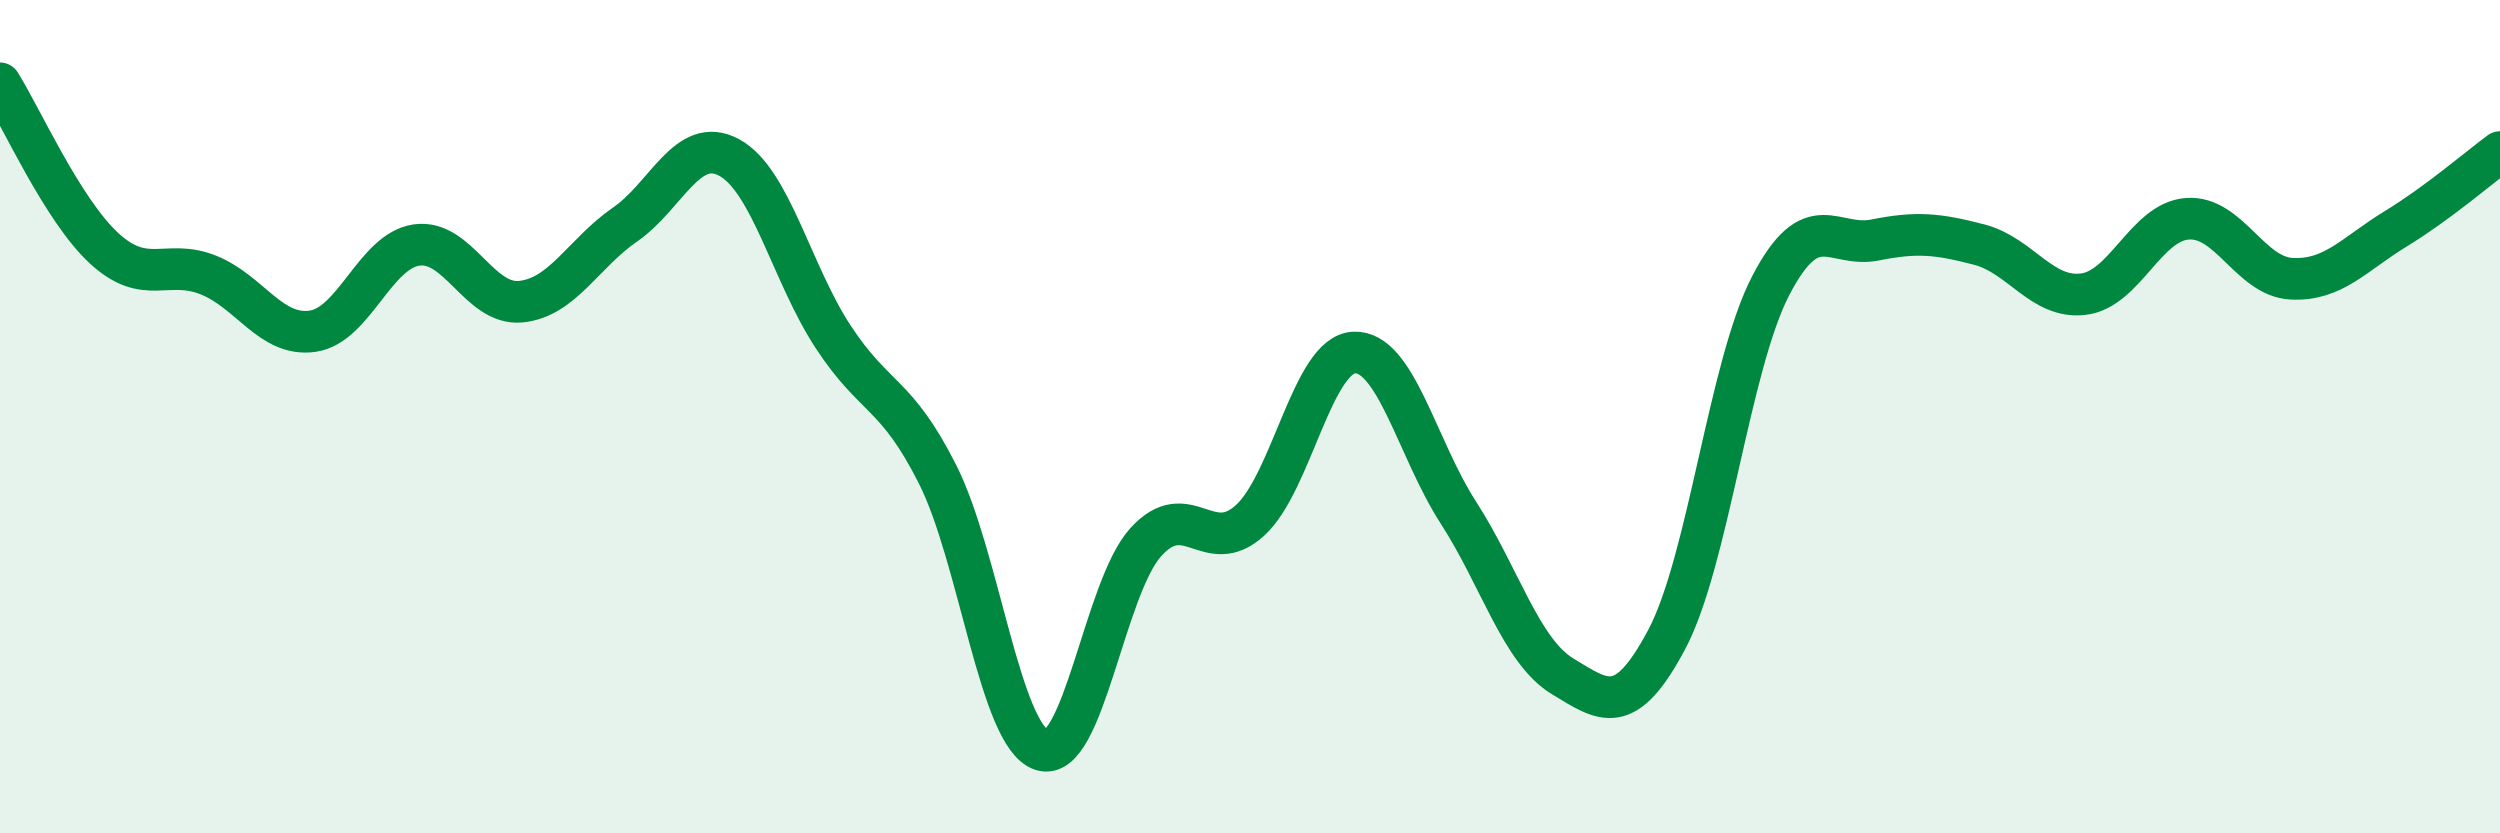 
    <svg width="60" height="20" viewBox="0 0 60 20" xmlns="http://www.w3.org/2000/svg">
      <path
        d="M 0,2 C 0.5,2.79 1.5,5.04 2.5,5.96 C 3.5,6.88 4,6.2 5,6.6 C 6,7 6.5,8.09 7.5,7.95 C 8.5,7.81 9,6.02 10,5.88 C 11,5.74 11.5,7.34 12.5,7.24 C 13.5,7.14 14,6.08 15,5.39 C 16,4.7 16.5,3.24 17.5,3.78 C 18.5,4.32 19,6.57 20,8.09 C 21,9.61 21.5,9.4 22.5,11.38 C 23.5,13.36 24,17.67 25,18 C 26,18.33 26.5,14.11 27.5,13.01 C 28.5,11.91 29,13.4 30,12.49 C 31,11.58 31.5,8.5 32.5,8.46 C 33.5,8.42 34,10.75 35,12.3 C 36,13.85 36.5,15.62 37.5,16.23 C 38.5,16.84 39,17.23 40,15.35 C 41,13.47 41.5,8.77 42.5,6.85 C 43.5,4.93 44,5.96 45,5.76 C 46,5.56 46.5,5.61 47.5,5.87 C 48.5,6.13 49,7.18 50,7.06 C 51,6.94 51.5,5.32 52.5,5.25 C 53.5,5.18 54,6.64 55,6.69 C 56,6.74 56.5,6.1 57.5,5.49 C 58.5,4.88 59.5,4.02 60,3.65L60 20L0 20Z"
        fill="#008740"
        opacity="0.1"
        stroke-linecap="round"
        stroke-linejoin="round"
      />
      <path
        d="M 0,2 C 0.5,2.79 1.5,5.04 2.5,5.96 C 3.5,6.88 4,6.2 5,6.6 C 6,7 6.5,8.09 7.5,7.95 C 8.5,7.81 9,6.02 10,5.88 C 11,5.74 11.5,7.34 12.5,7.24 C 13.5,7.14 14,6.08 15,5.39 C 16,4.7 16.5,3.24 17.5,3.78 C 18.5,4.32 19,6.57 20,8.09 C 21,9.61 21.5,9.4 22.5,11.38 C 23.5,13.36 24,17.67 25,18 C 26,18.33 26.5,14.11 27.5,13.01 C 28.5,11.91 29,13.4 30,12.49 C 31,11.58 31.5,8.5 32.5,8.46 C 33.5,8.42 34,10.75 35,12.3 C 36,13.85 36.5,15.62 37.5,16.23 C 38.5,16.84 39,17.23 40,15.35 C 41,13.47 41.5,8.77 42.5,6.85 C 43.5,4.93 44,5.96 45,5.76 C 46,5.56 46.5,5.61 47.5,5.87 C 48.5,6.13 49,7.18 50,7.06 C 51,6.94 51.5,5.32 52.5,5.25 C 53.5,5.18 54,6.64 55,6.69 C 56,6.74 56.5,6.1 57.5,5.49 C 58.5,4.88 59.5,4.02 60,3.65"
        stroke="#008740"
        stroke-width="1"
        fill="none"
        stroke-linecap="round"
        stroke-linejoin="round"
      />
    </svg>
  